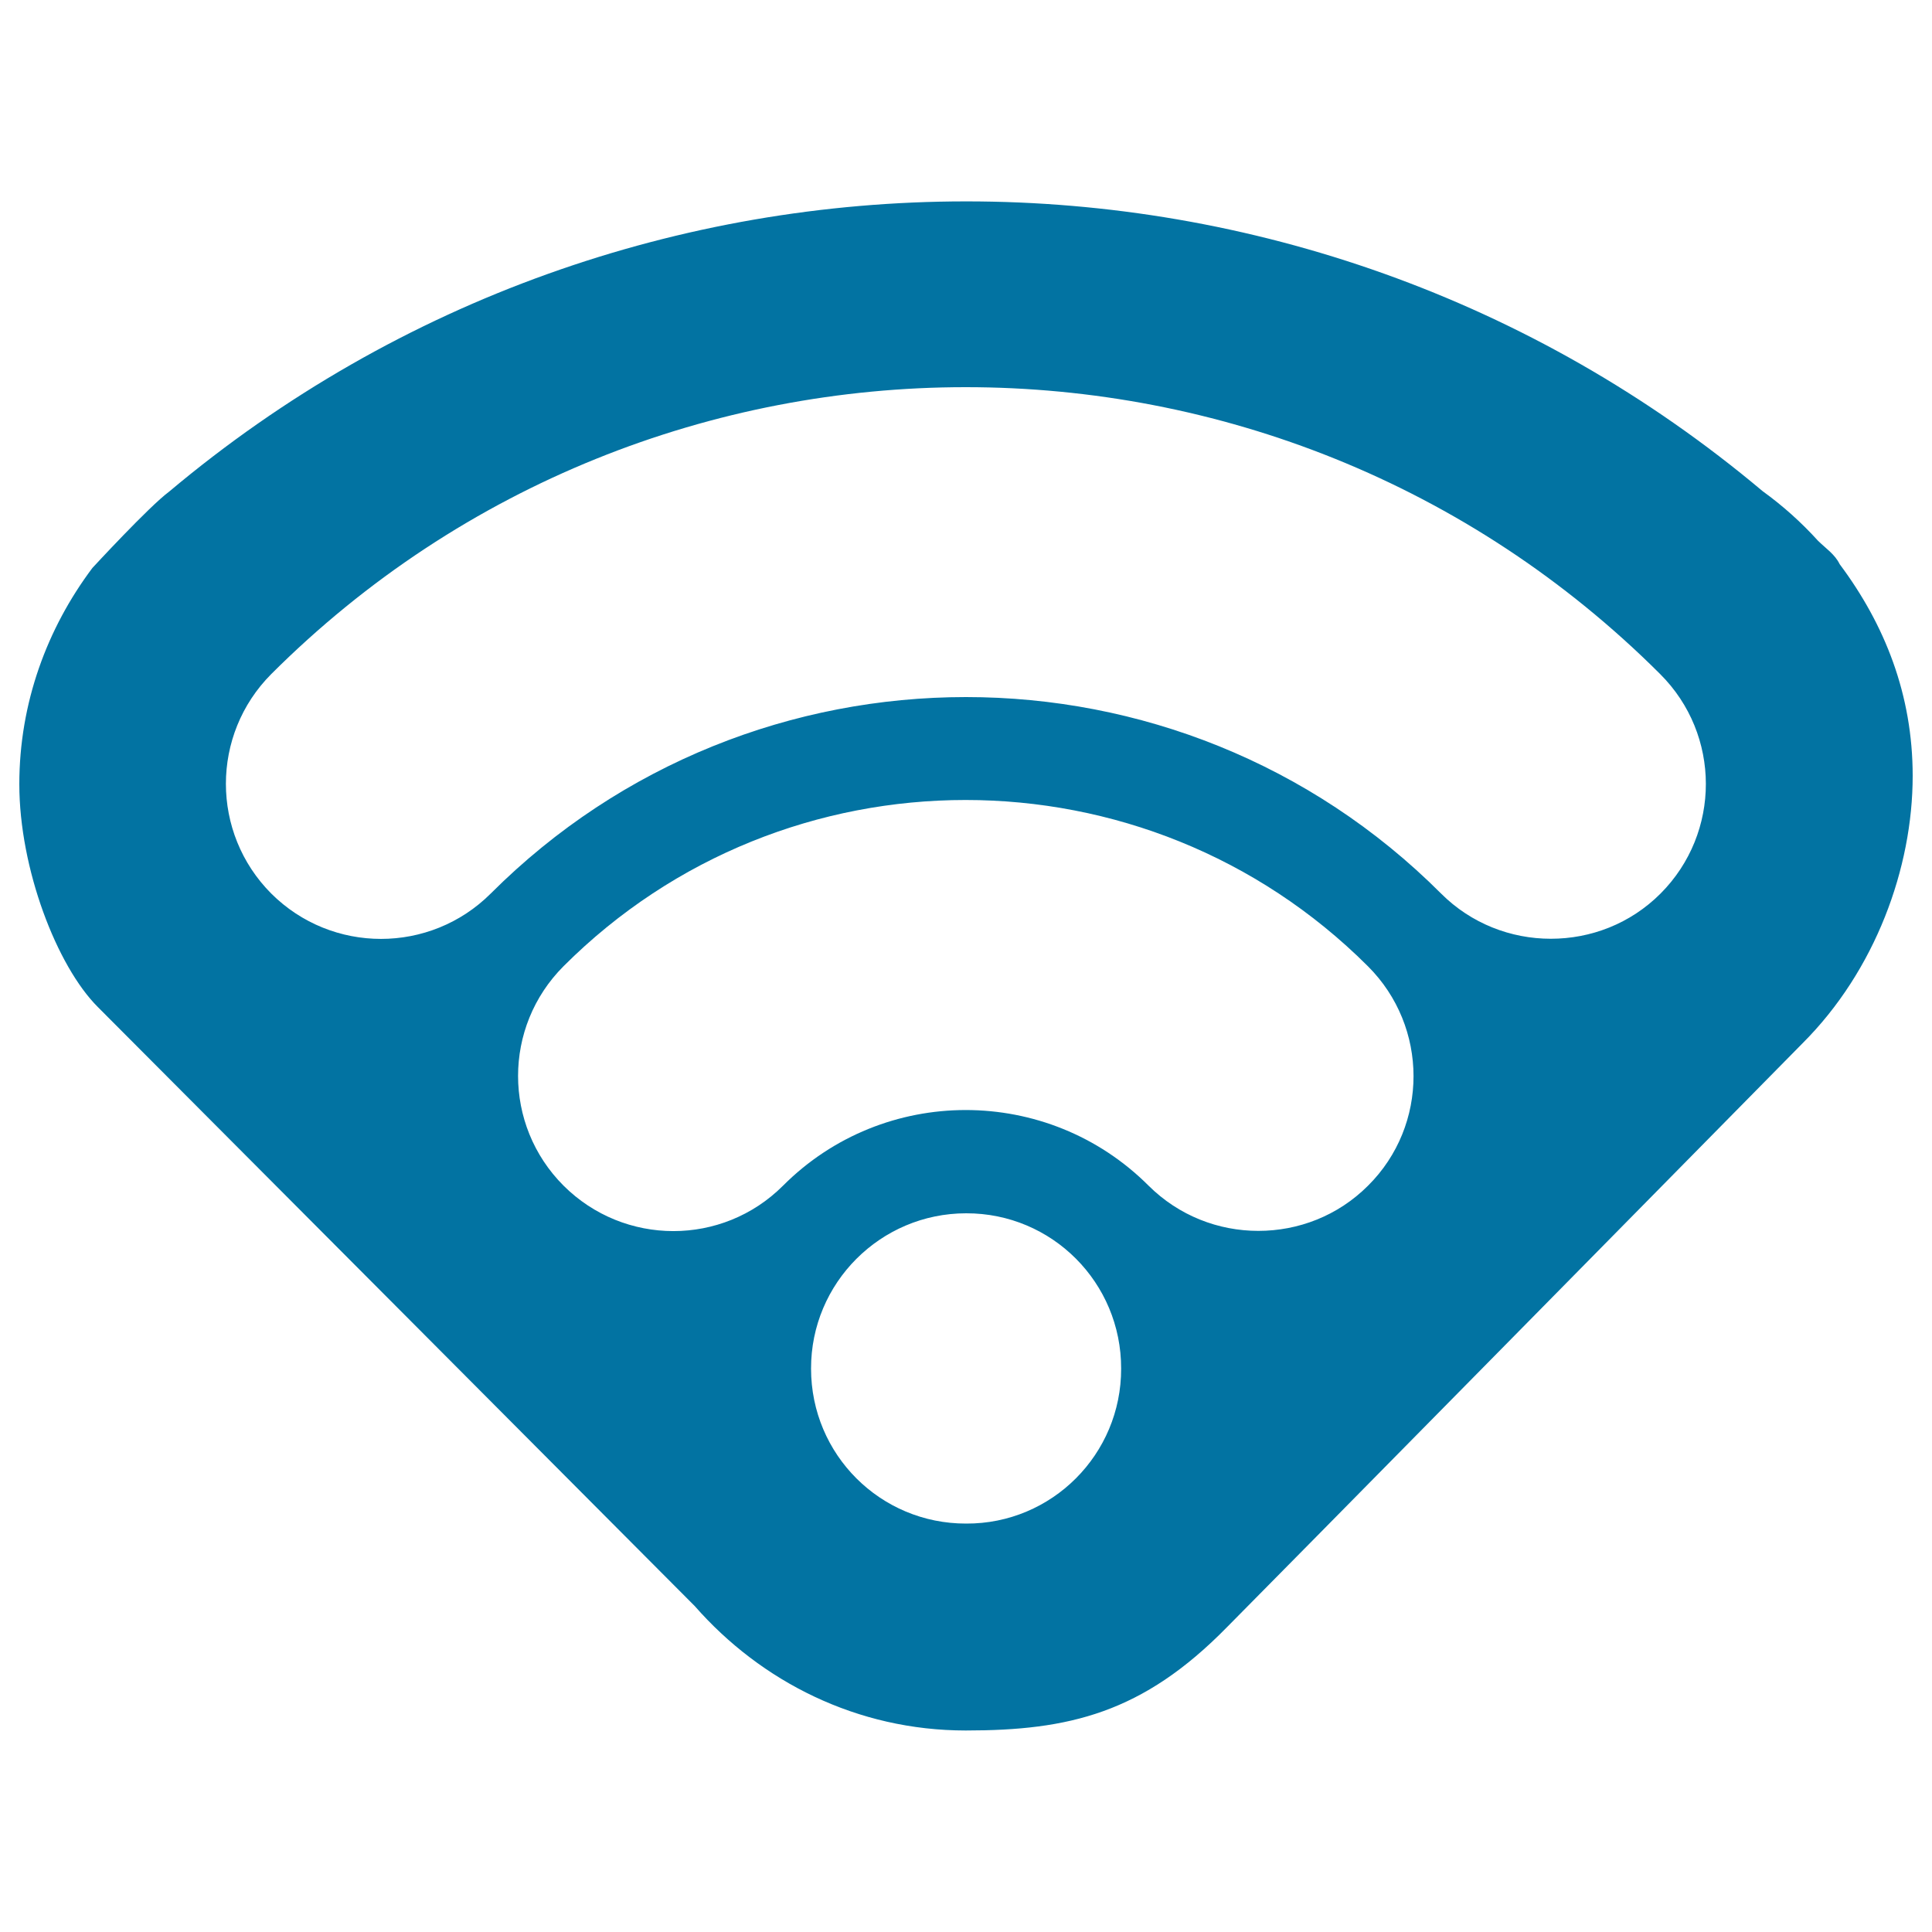 <svg xmlns="http://www.w3.org/2000/svg" viewBox="0 0 1000 1000" style="fill:#0273a2">
<title>WIFI Signal SVG icon</title>
<g><path d="M990,401.6c0-42-14.4-78.3-37.8-109.6c-2.4-5-7-8-11.2-12.1c-8.7-9.6-18.2-18.1-28.7-25.7C674.2,54.1,325.6,54.3,87.5,254.5C77.2,262.1,47.8,294,47.8,294C24.4,325.2,10,363.8,10,405.9c0,43.7,19.4,94.1,40.6,115.3c21.2,21.2,309,310.1,309,310.1c34.4,39.2,84.1,64.4,140.3,64.4c53.3,0,91.5-8.9,135.2-53.5c0.2,0,297.8-302.1,297.8-302.1C970.7,502.4,990,449.2,990,401.6z M500.1,788.6c-44.4,0.1-80.3-35.7-80.3-80.2c-0.1-44.3,35.9-80.4,80.3-80.4c44.4-0.1,80.3,35.9,80.2,80.4C580.4,752.8,544.4,788.8,500.1,788.6z M708.1,613.7c-15.7,15.7-36.2,23.4-56.8,23.4c-20.6,0-41.1-7.8-56.8-23.4c-52.2-52.2-137.1-52.2-189.2,0c-31.4,31.4-82.2,31.3-113.6,0c-31.4-31.4-31.4-82.2,0-113.6c114.7-114.7,301.4-114.7,416.3,0C739.5,531.5,739.5,582.5,708.1,613.7z M859.5,462.5c-15.7,15.7-36.2,23.4-56.8,23.4s-41.2-7.8-56.8-23.4c-135.5-135.6-356.3-135.6-491.9,0c-31.4,31.3-82.2,31.3-113.6,0c-31.3-31.4-31.3-82.2,0-113.6c198.2-198,520.6-198,718.9,0C890.8,380.3,890.8,431.1,859.5,462.5z"/></g>
</svg>